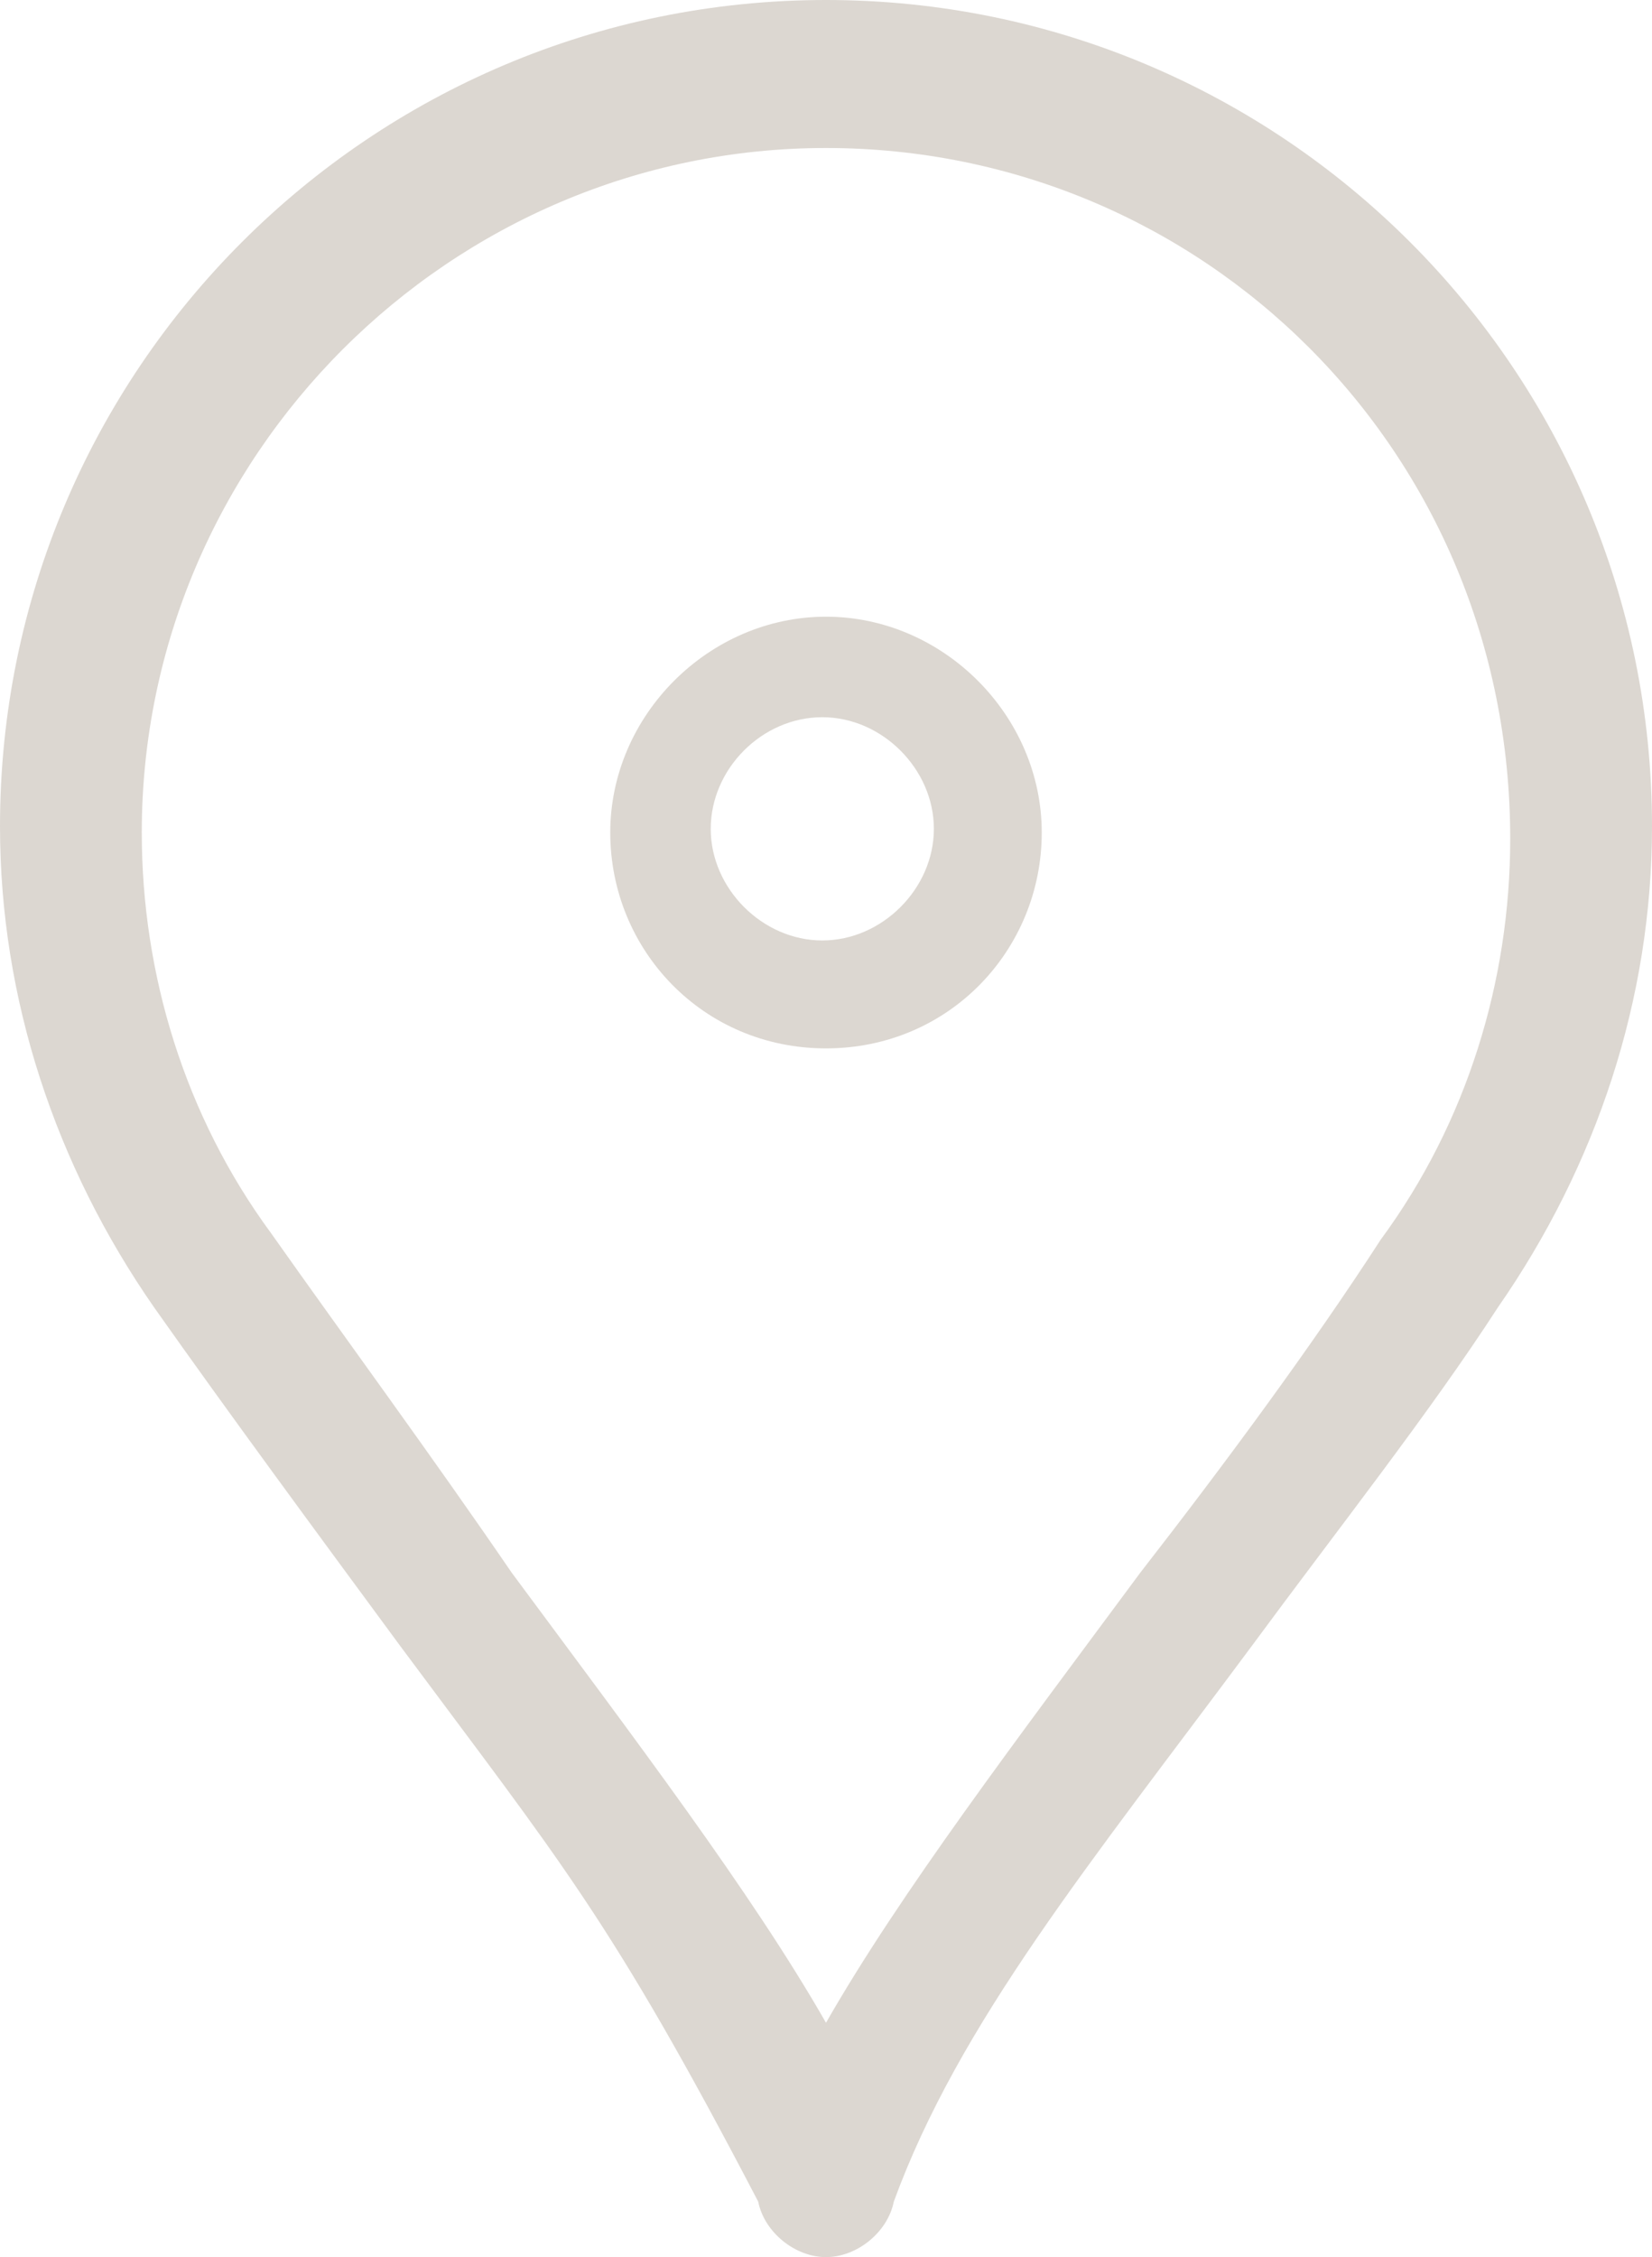 <?xml version="1.0" encoding="UTF-8"?><svg id="Ebene_1" xmlns="http://www.w3.org/2000/svg" viewBox="0 0 26.8 36.6"><defs><style>.cls-1{fill:#dcd7d1;}</style></defs><path class="cls-1" d="M13.4,36.6h0c-.5,0-1-.4-1.1-.9-2.4-4.6-3.2-5.5-5.8-9-1.4-1.9-2.8-3.8-4-5.5-1.6-2.3-2.5-5-2.5-7.8C0,6,6,0,13.4,0s13.4,6,13.4,13.4c0,2.8-.9,5.5-2.5,7.8-1.1,1.7-2.6,3.6-4,5.5-2.6,3.5-4.74,6.1-5.8,9-.1,.5-.6,.9-1.1,.9ZM13.4,2.4C7.3,2.4,2.3,7.4,2.3,13.5c0,2.3,.7,4.6,2.1,6.5,1.2,1.7,2.6,3.6,3.9,5.5,2,2.7,3.9,5.2,5.1,7.3,1.2-2.1,3.1-4.6,5.1-7.3,1.4-1.8,2.8-3.7,3.9-5.4,1.4-1.9,2.1-4.2,2.1-6.5,0-6.3-5-11.2-11.1-11.2Z"/><path class="cls-1" d="M13.4,17c-2,0-3.5-1.6-3.5-3.5s1.6-3.5,3.5-3.5,3.5,1.6,3.5,3.5-1.5,3.5-3.5,3.5Zm-.06-5.37c-.98,0-1.81,.84-1.81,1.81s.84,1.81,1.81,1.81,1.81-.84,1.81-1.81-.84-1.81-1.81-1.81Z"/></svg>